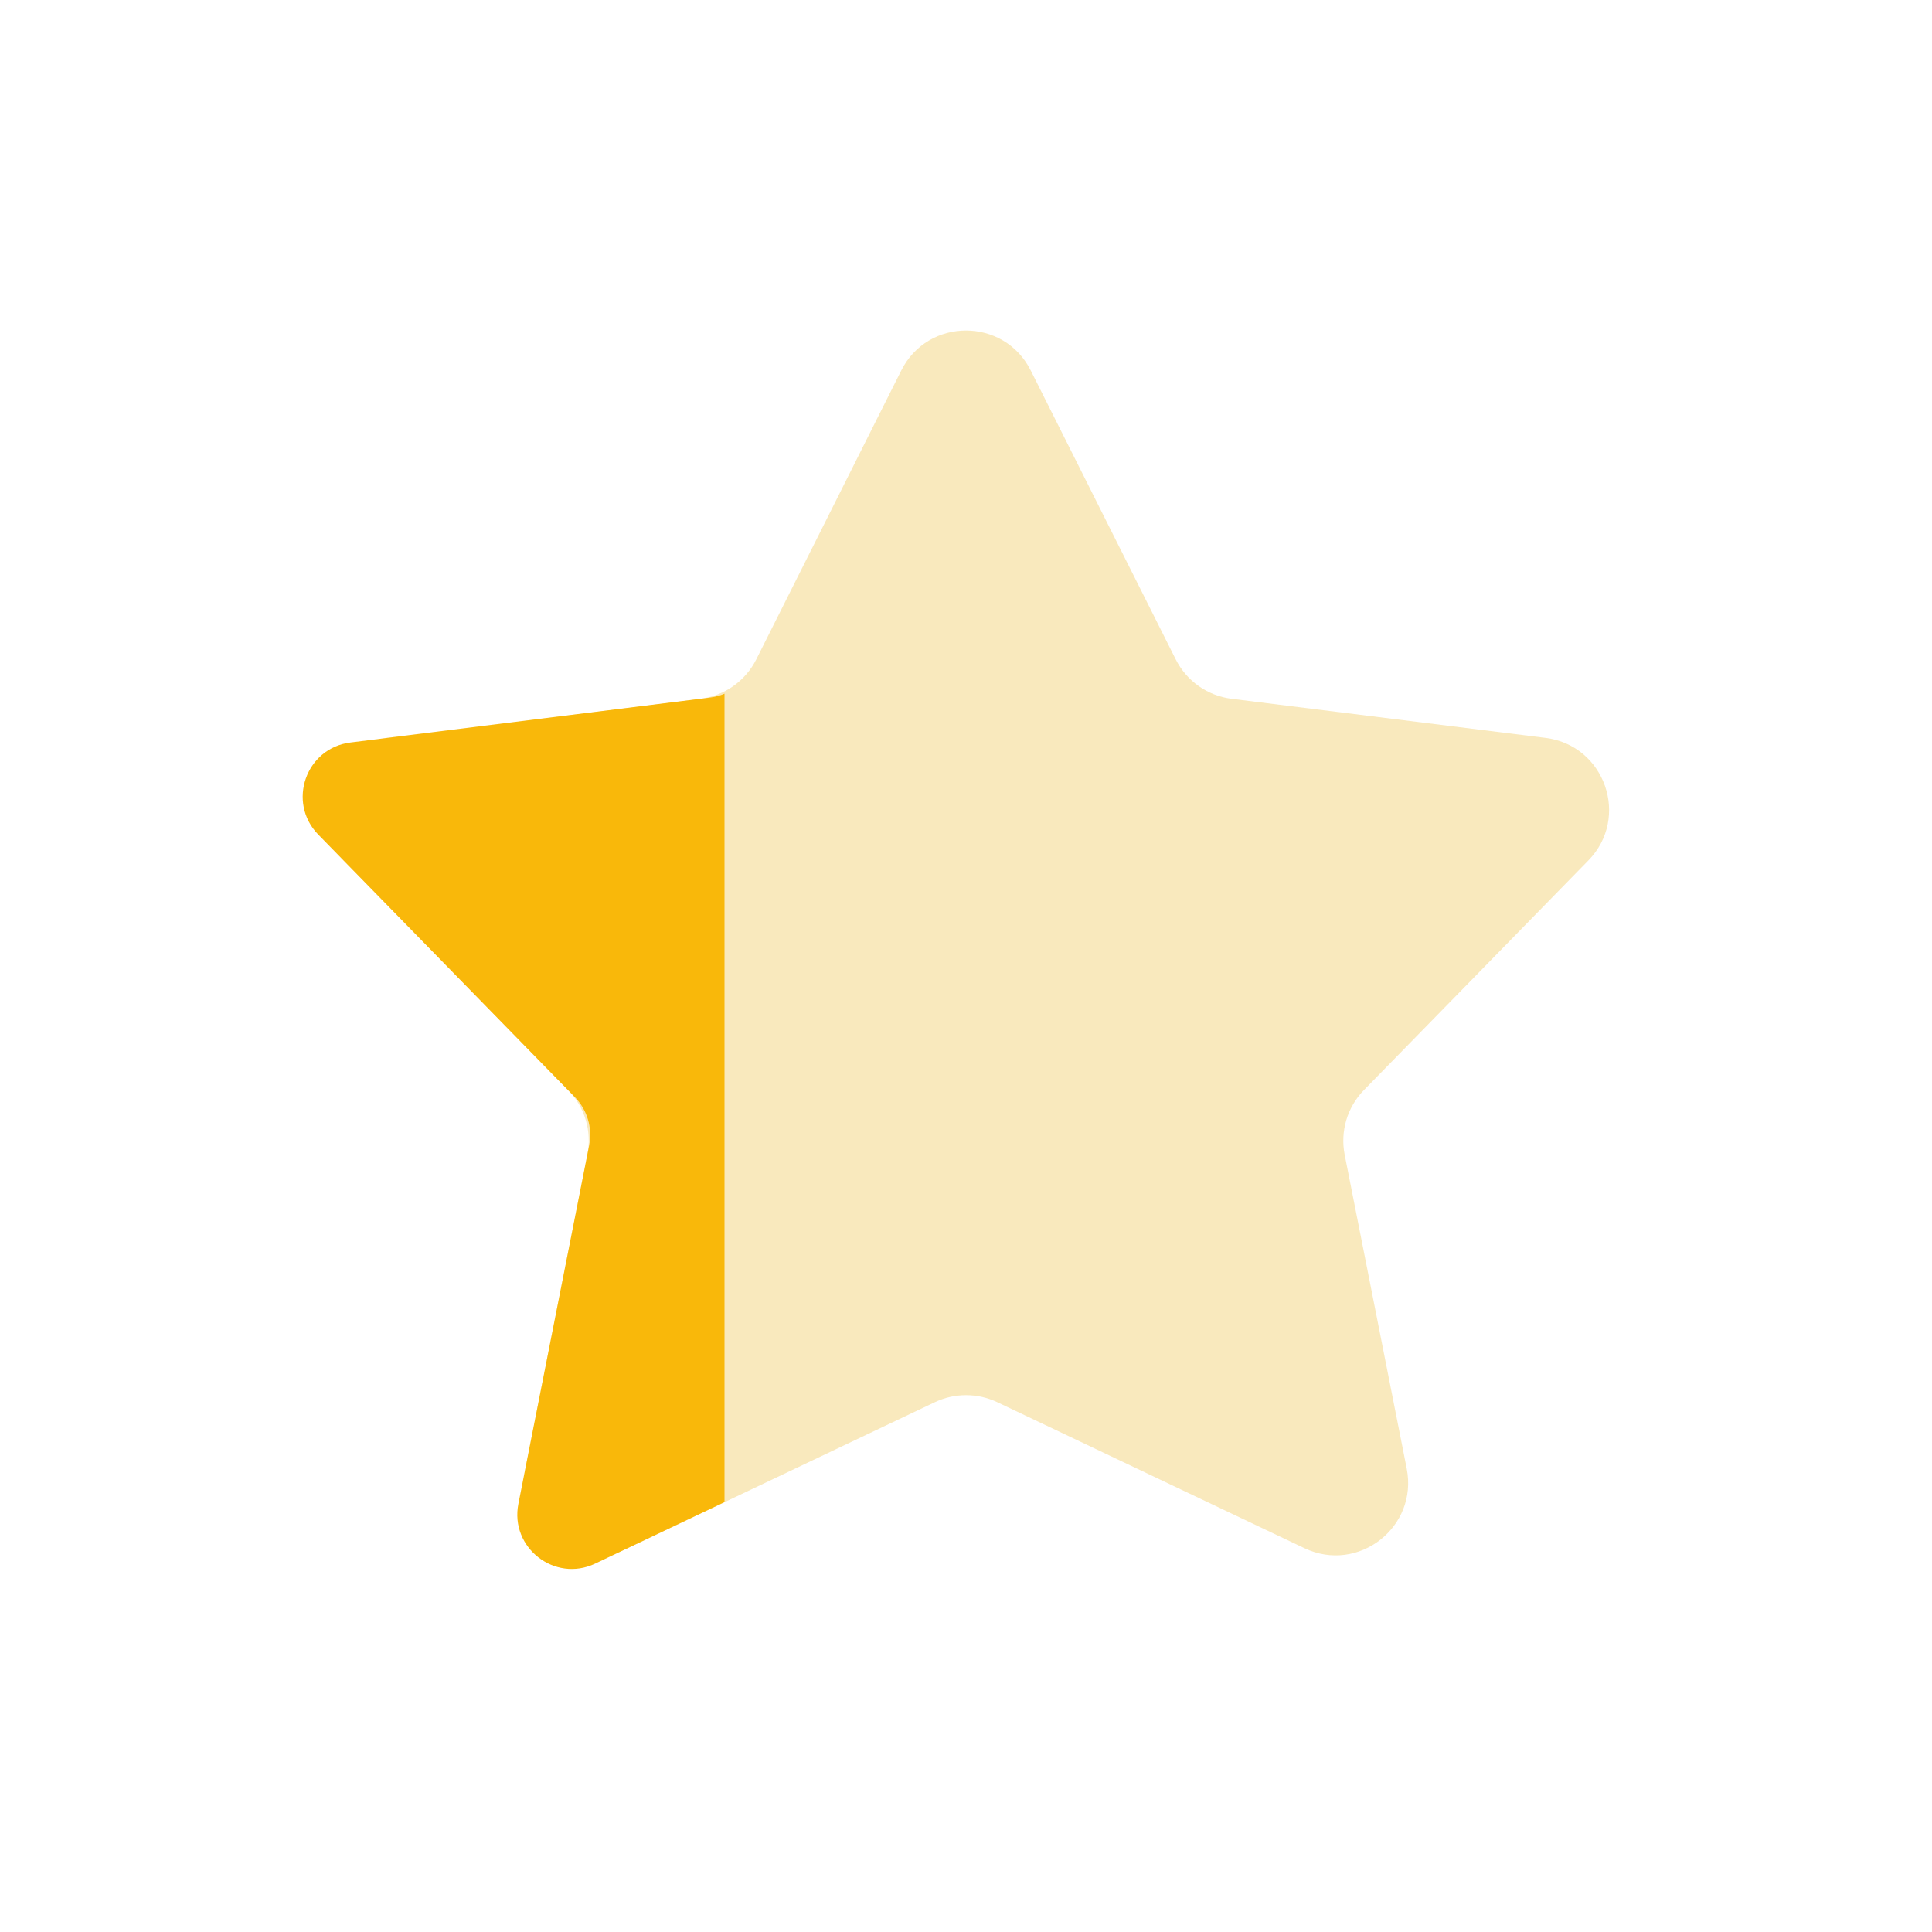 <?xml version="1.0" encoding="UTF-8"?> <svg xmlns="http://www.w3.org/2000/svg" width="16" height="16" viewBox="0 0 16 16" fill="none"><path fill-rule="evenodd" clip-rule="evenodd" d="M8.258 11.612C8.095 11.535 7.906 11.535 7.743 11.612L5.197 12.822C4.751 13.033 4.255 12.647 4.351 12.163L4.864 9.563C4.903 9.369 4.843 9.169 4.705 9.027L2.846 7.126C2.499 6.771 2.708 6.173 3.201 6.111L5.801 5.787C6 5.762 6.173 5.64 6.263 5.461L7.464 3.068C7.685 2.627 8.315 2.627 8.536 3.068L9.737 5.461C9.827 5.64 10 5.762 10.199 5.787L12.8 6.111C13.292 6.173 13.501 6.771 13.154 7.126L11.296 9.027C11.157 9.169 11.098 9.369 11.136 9.563L11.65 12.163C11.745 12.647 11.249 13.033 10.804 12.822L8.258 11.612Z" fill="#F9E9BD"></path><path fill-rule="evenodd" clip-rule="evenodd" d="M6 5.745V12.44L4.929 12.949C4.594 13.108 4.221 12.817 4.293 12.454L4.879 9.486C4.908 9.34 4.863 9.19 4.759 9.084L2.636 6.912C2.375 6.645 2.532 6.195 2.903 6.149L5.88 5.777C5.922 5.772 5.962 5.761 6 5.745Z" fill="#F9B80A"></path></svg> 